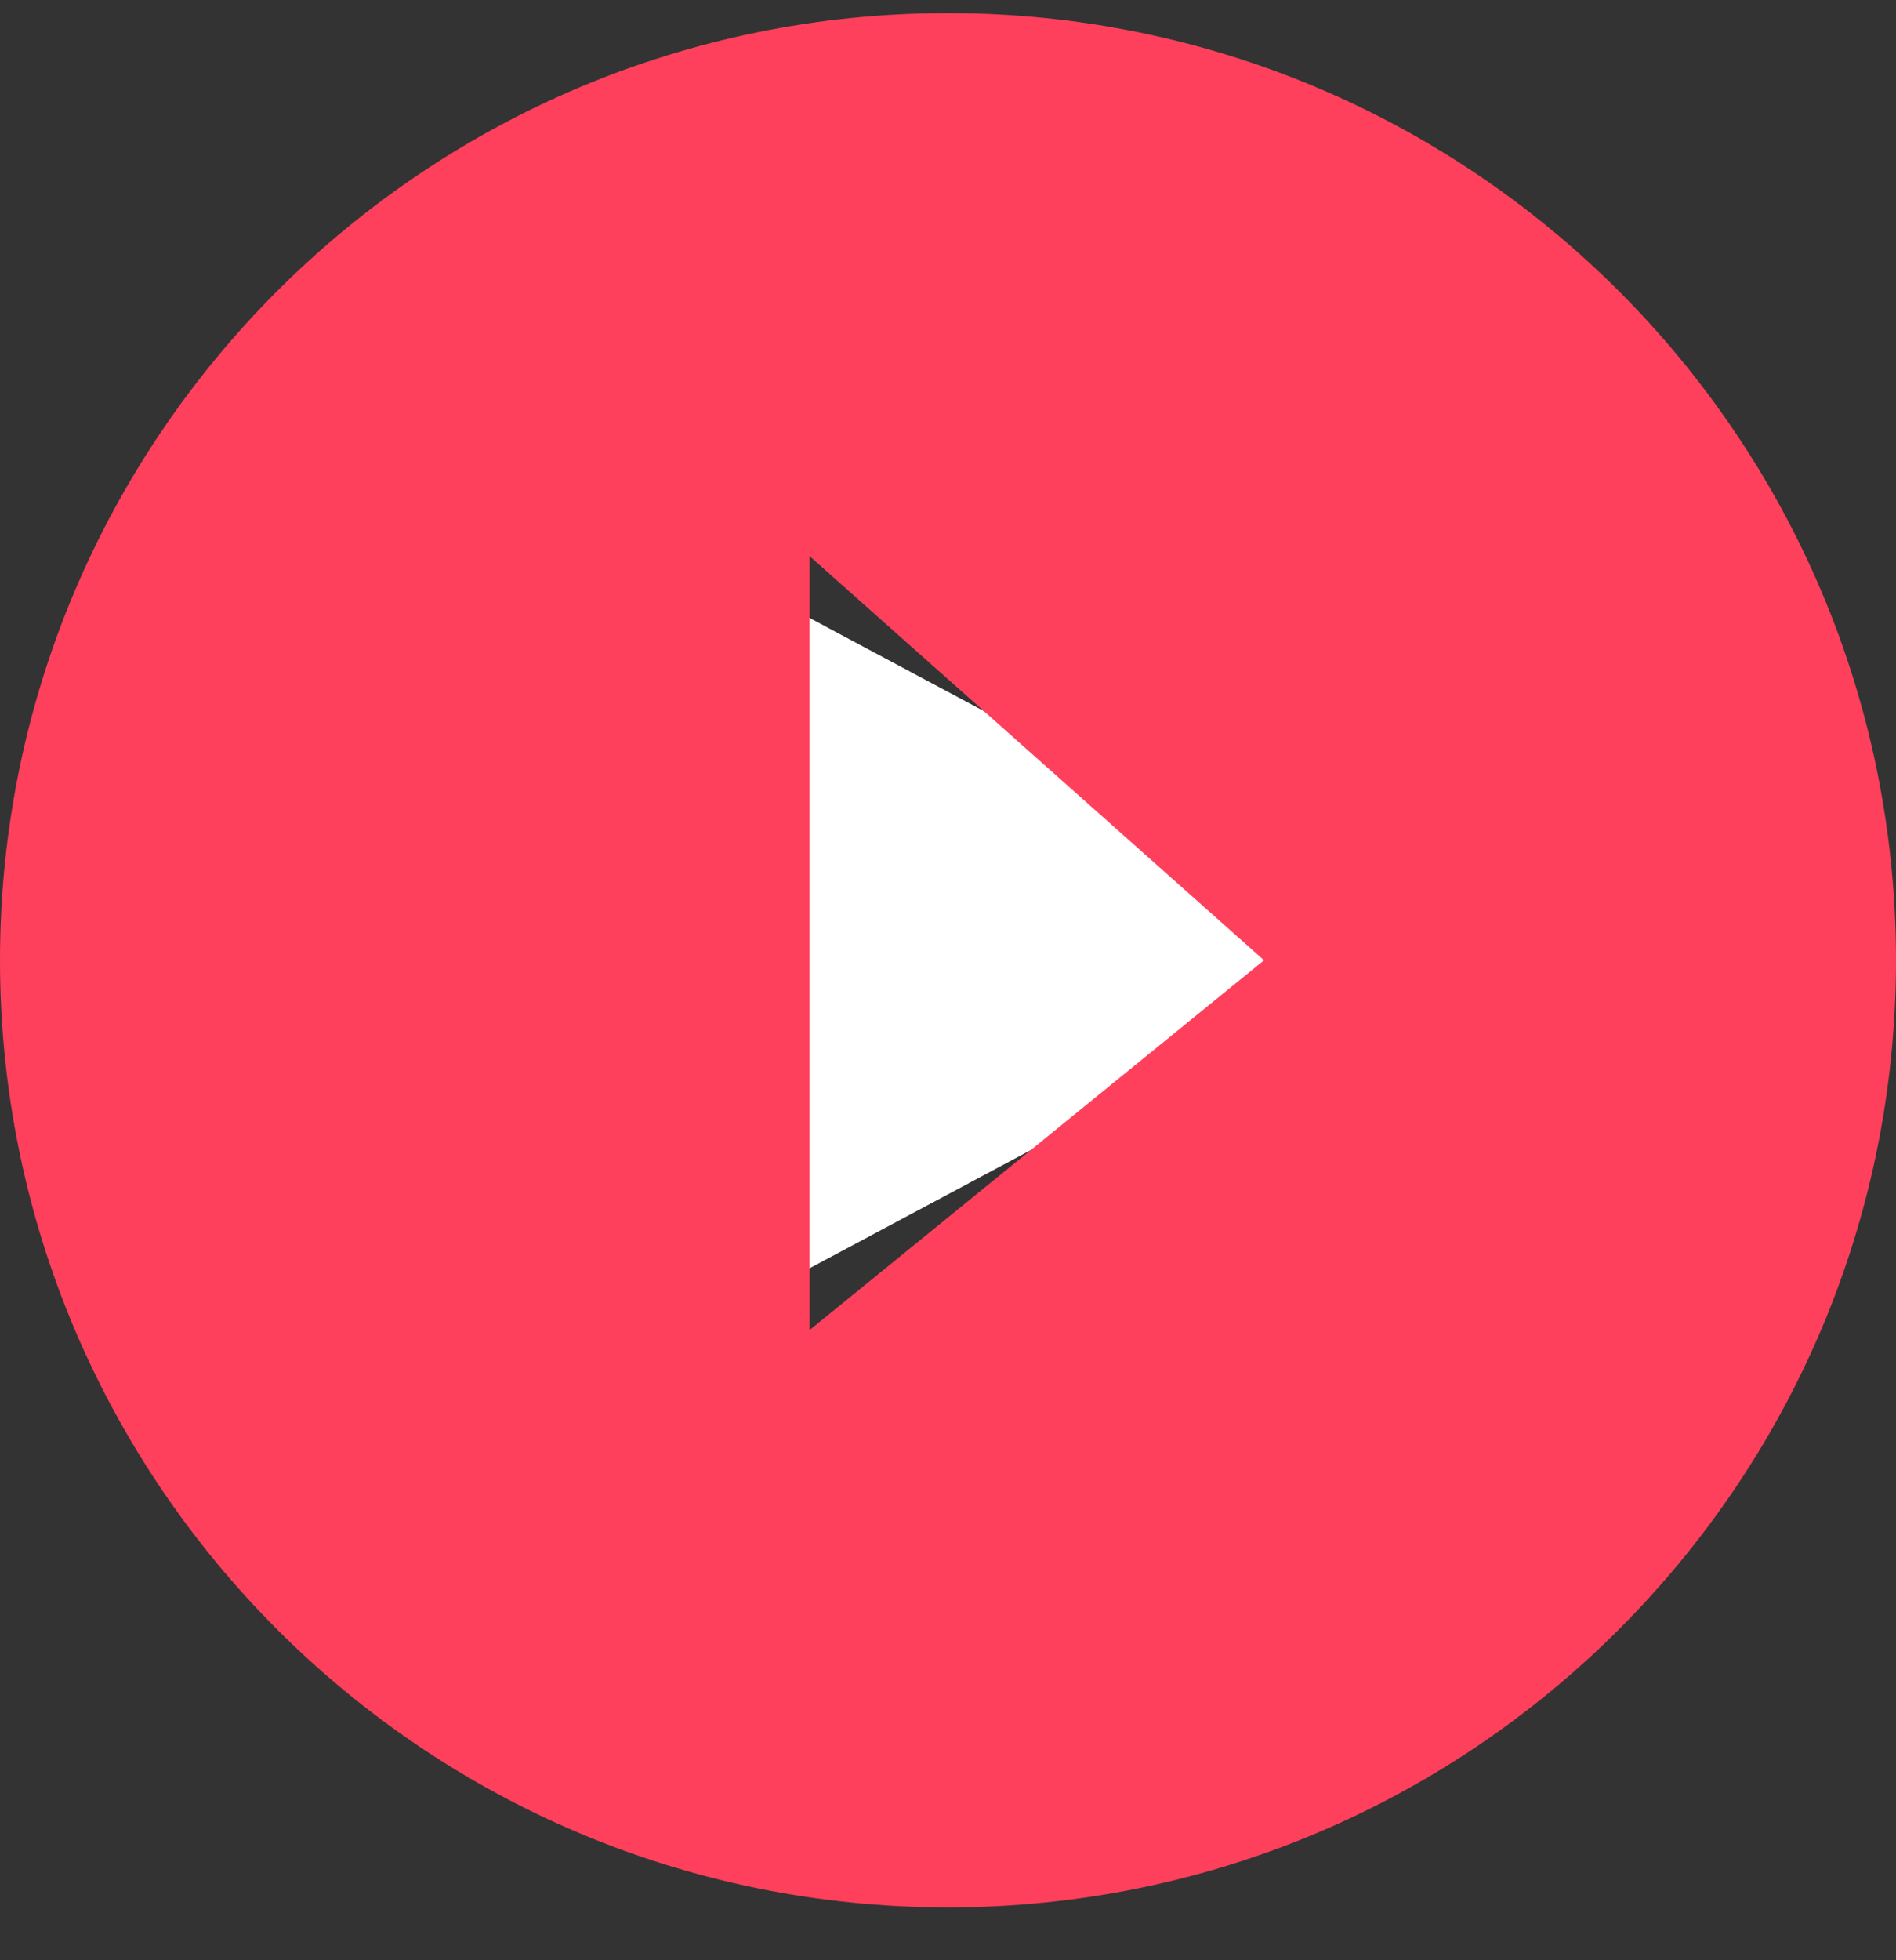 <svg width="30" height="31" viewBox="0 0 30 31" fill="none" xmlns="http://www.w3.org/2000/svg">
<rect x="0" y="0" width="30" height="31" fill="#333333" stroke="none"/>
<path d="M10.979 8.795V21.034L22.441 14.915L10.979 8.795Z" fill="white"/>
<path d="M15 0.208C6.716 0.208 0 6.914 0 15.186C0 23.458 6.716 30.164 15 30.164C23.284 30.164 30 23.458 30 15.186C30 6.914 23.284 0.208 15 0.208ZM12.81 8.795L20 15.186L12.81 21.034V8.795Z" fill="#FF405C"/>
</svg>
